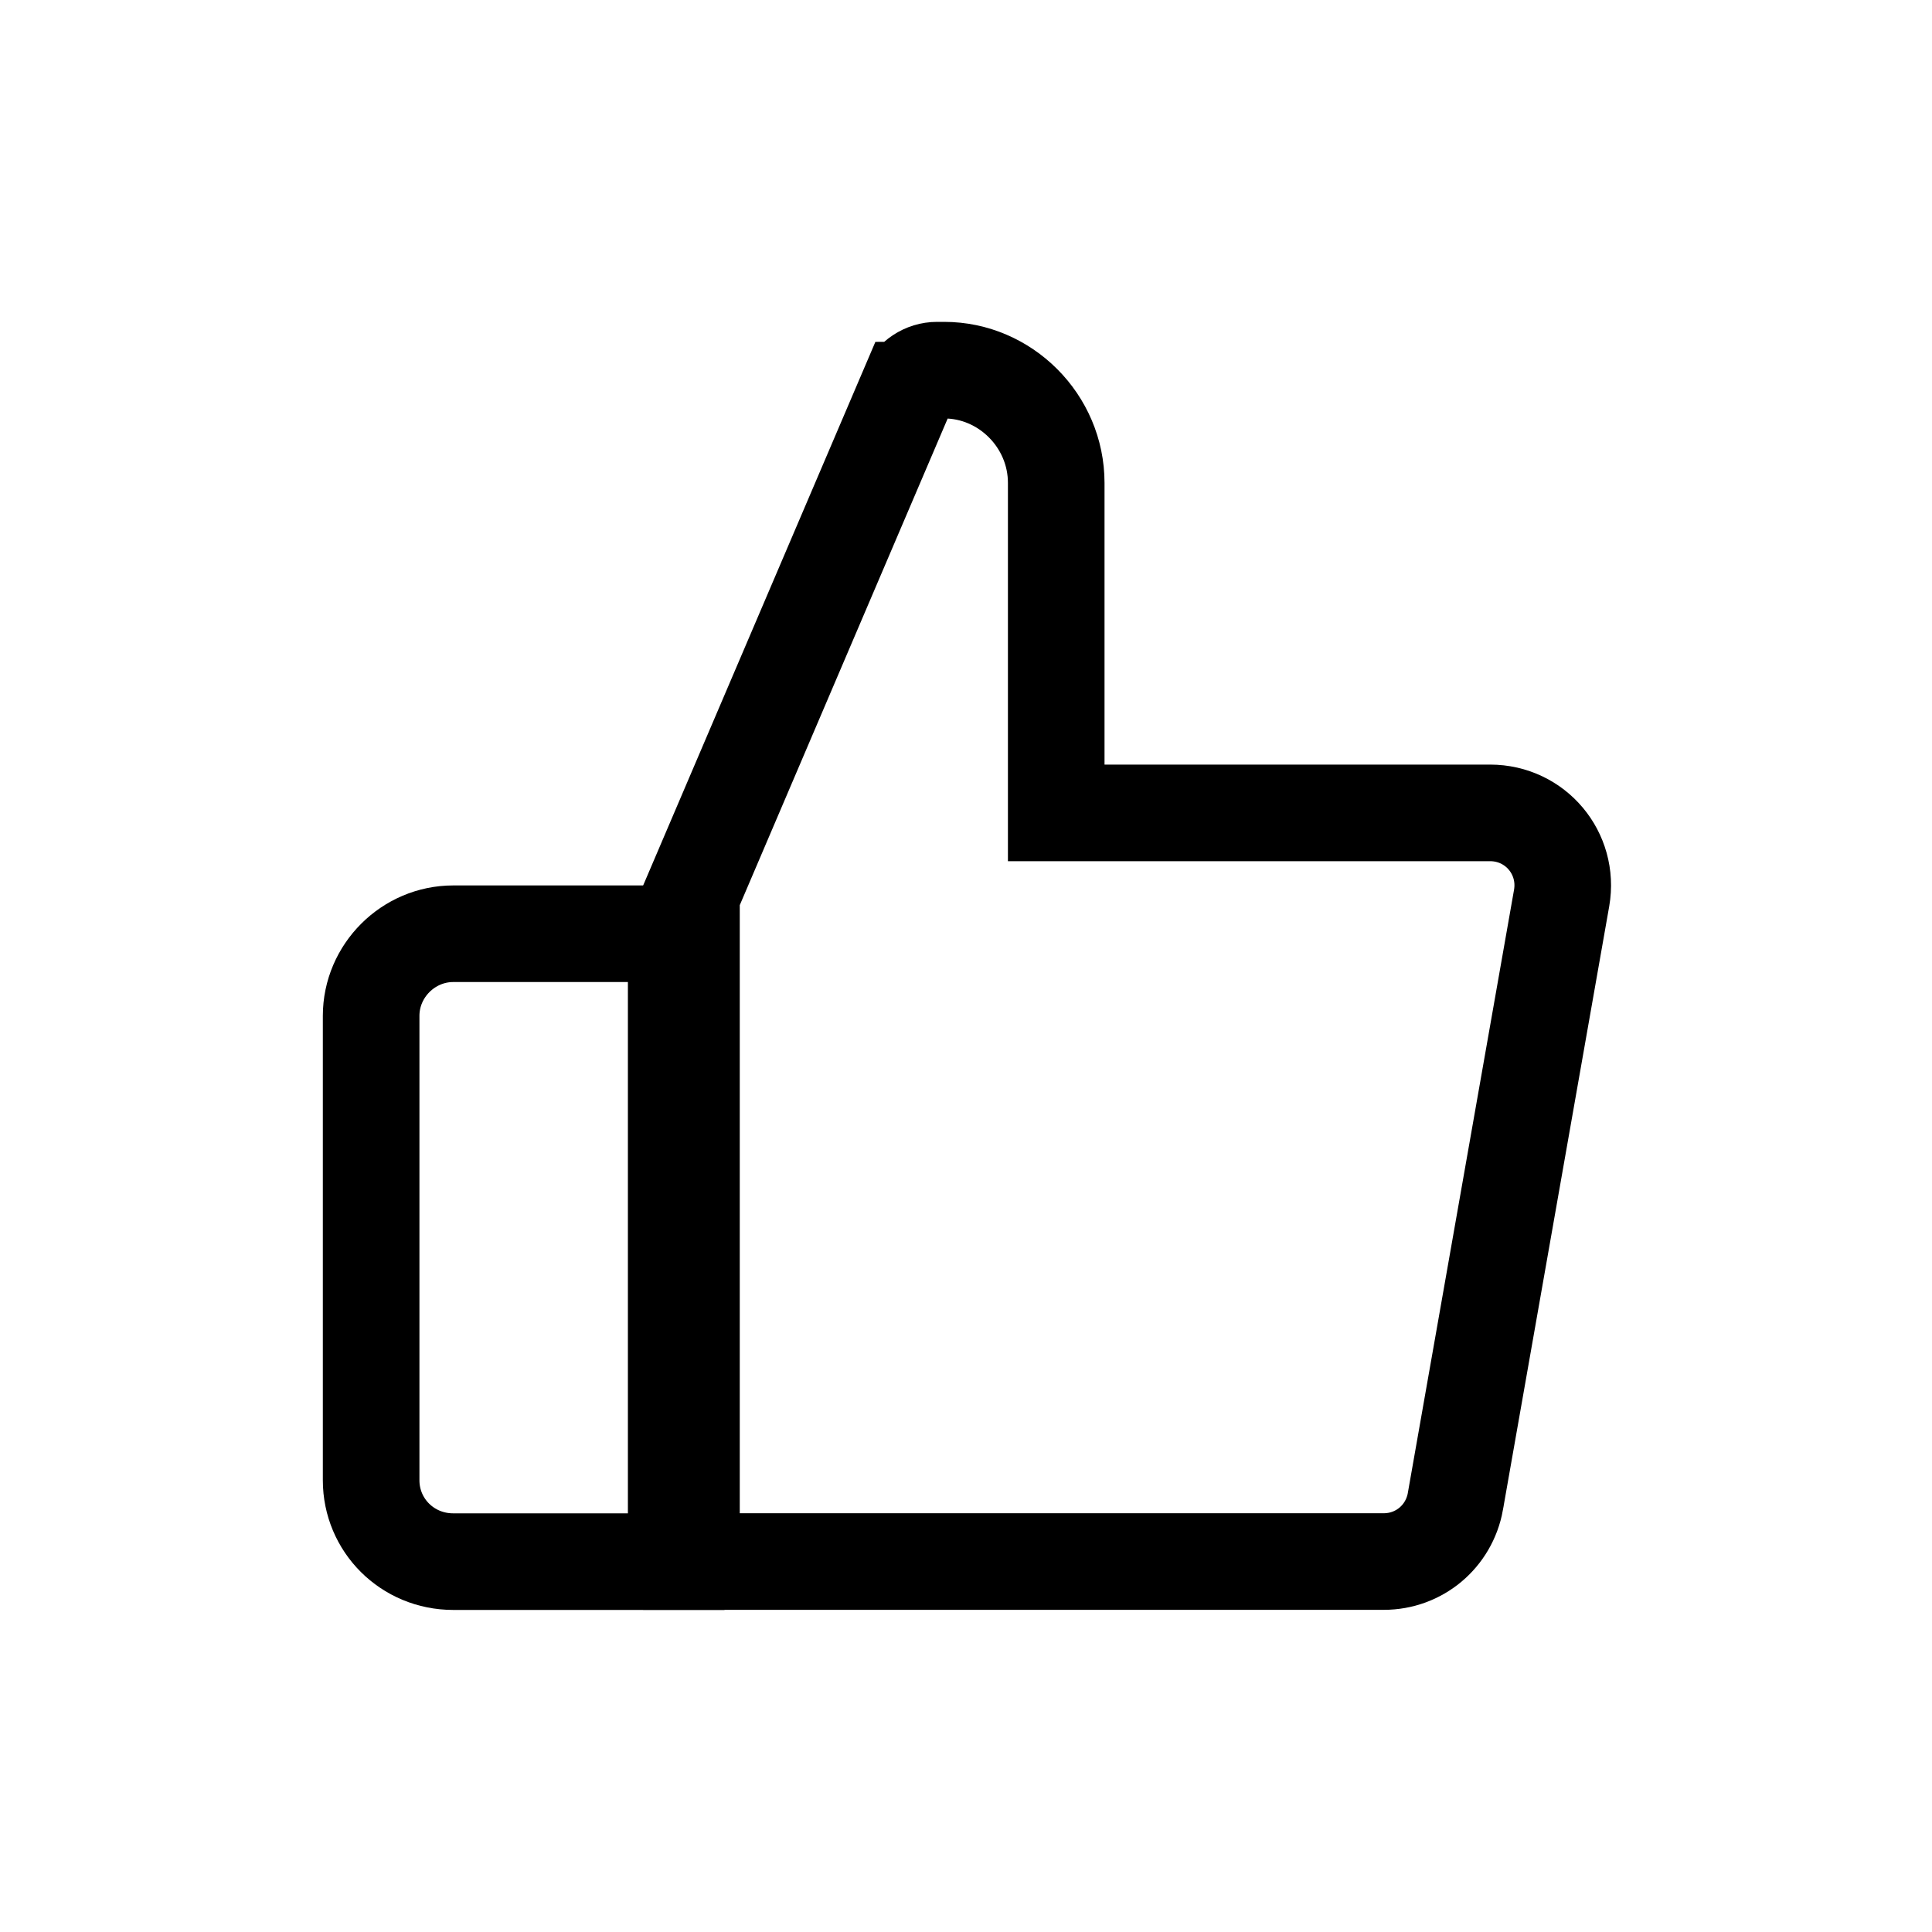 <svg width="20" height="20" viewBox="0 0 20 20" fill="none" xmlns="http://www.w3.org/2000/svg">
<path d="M10.934 7.915V8.415H11.434H15.417H15.425C15.896 8.415 16.246 8.834 16.166 9.296C16.166 9.296 16.166 9.296 16.166 9.296L15.066 15.543C15.066 15.543 15.066 15.544 15.066 15.544C15 15.907 14.69 16.165 14.325 16.165H7.158V9.268L9.392 4.039C9.393 4.039 9.393 4.038 9.393 4.038C9.449 3.91 9.57 3.832 9.7 3.832H9.775C10.406 3.832 10.934 4.357 10.934 4.999V7.915Z" stroke="black"/>
<path d="M7 12.916V16.166H4.692C4.216 16.166 3.842 15.788 3.842 15.324V10.516C3.842 10.05 4.226 9.666 4.692 9.666H7V12.916Z" stroke="black"/>
</svg>
